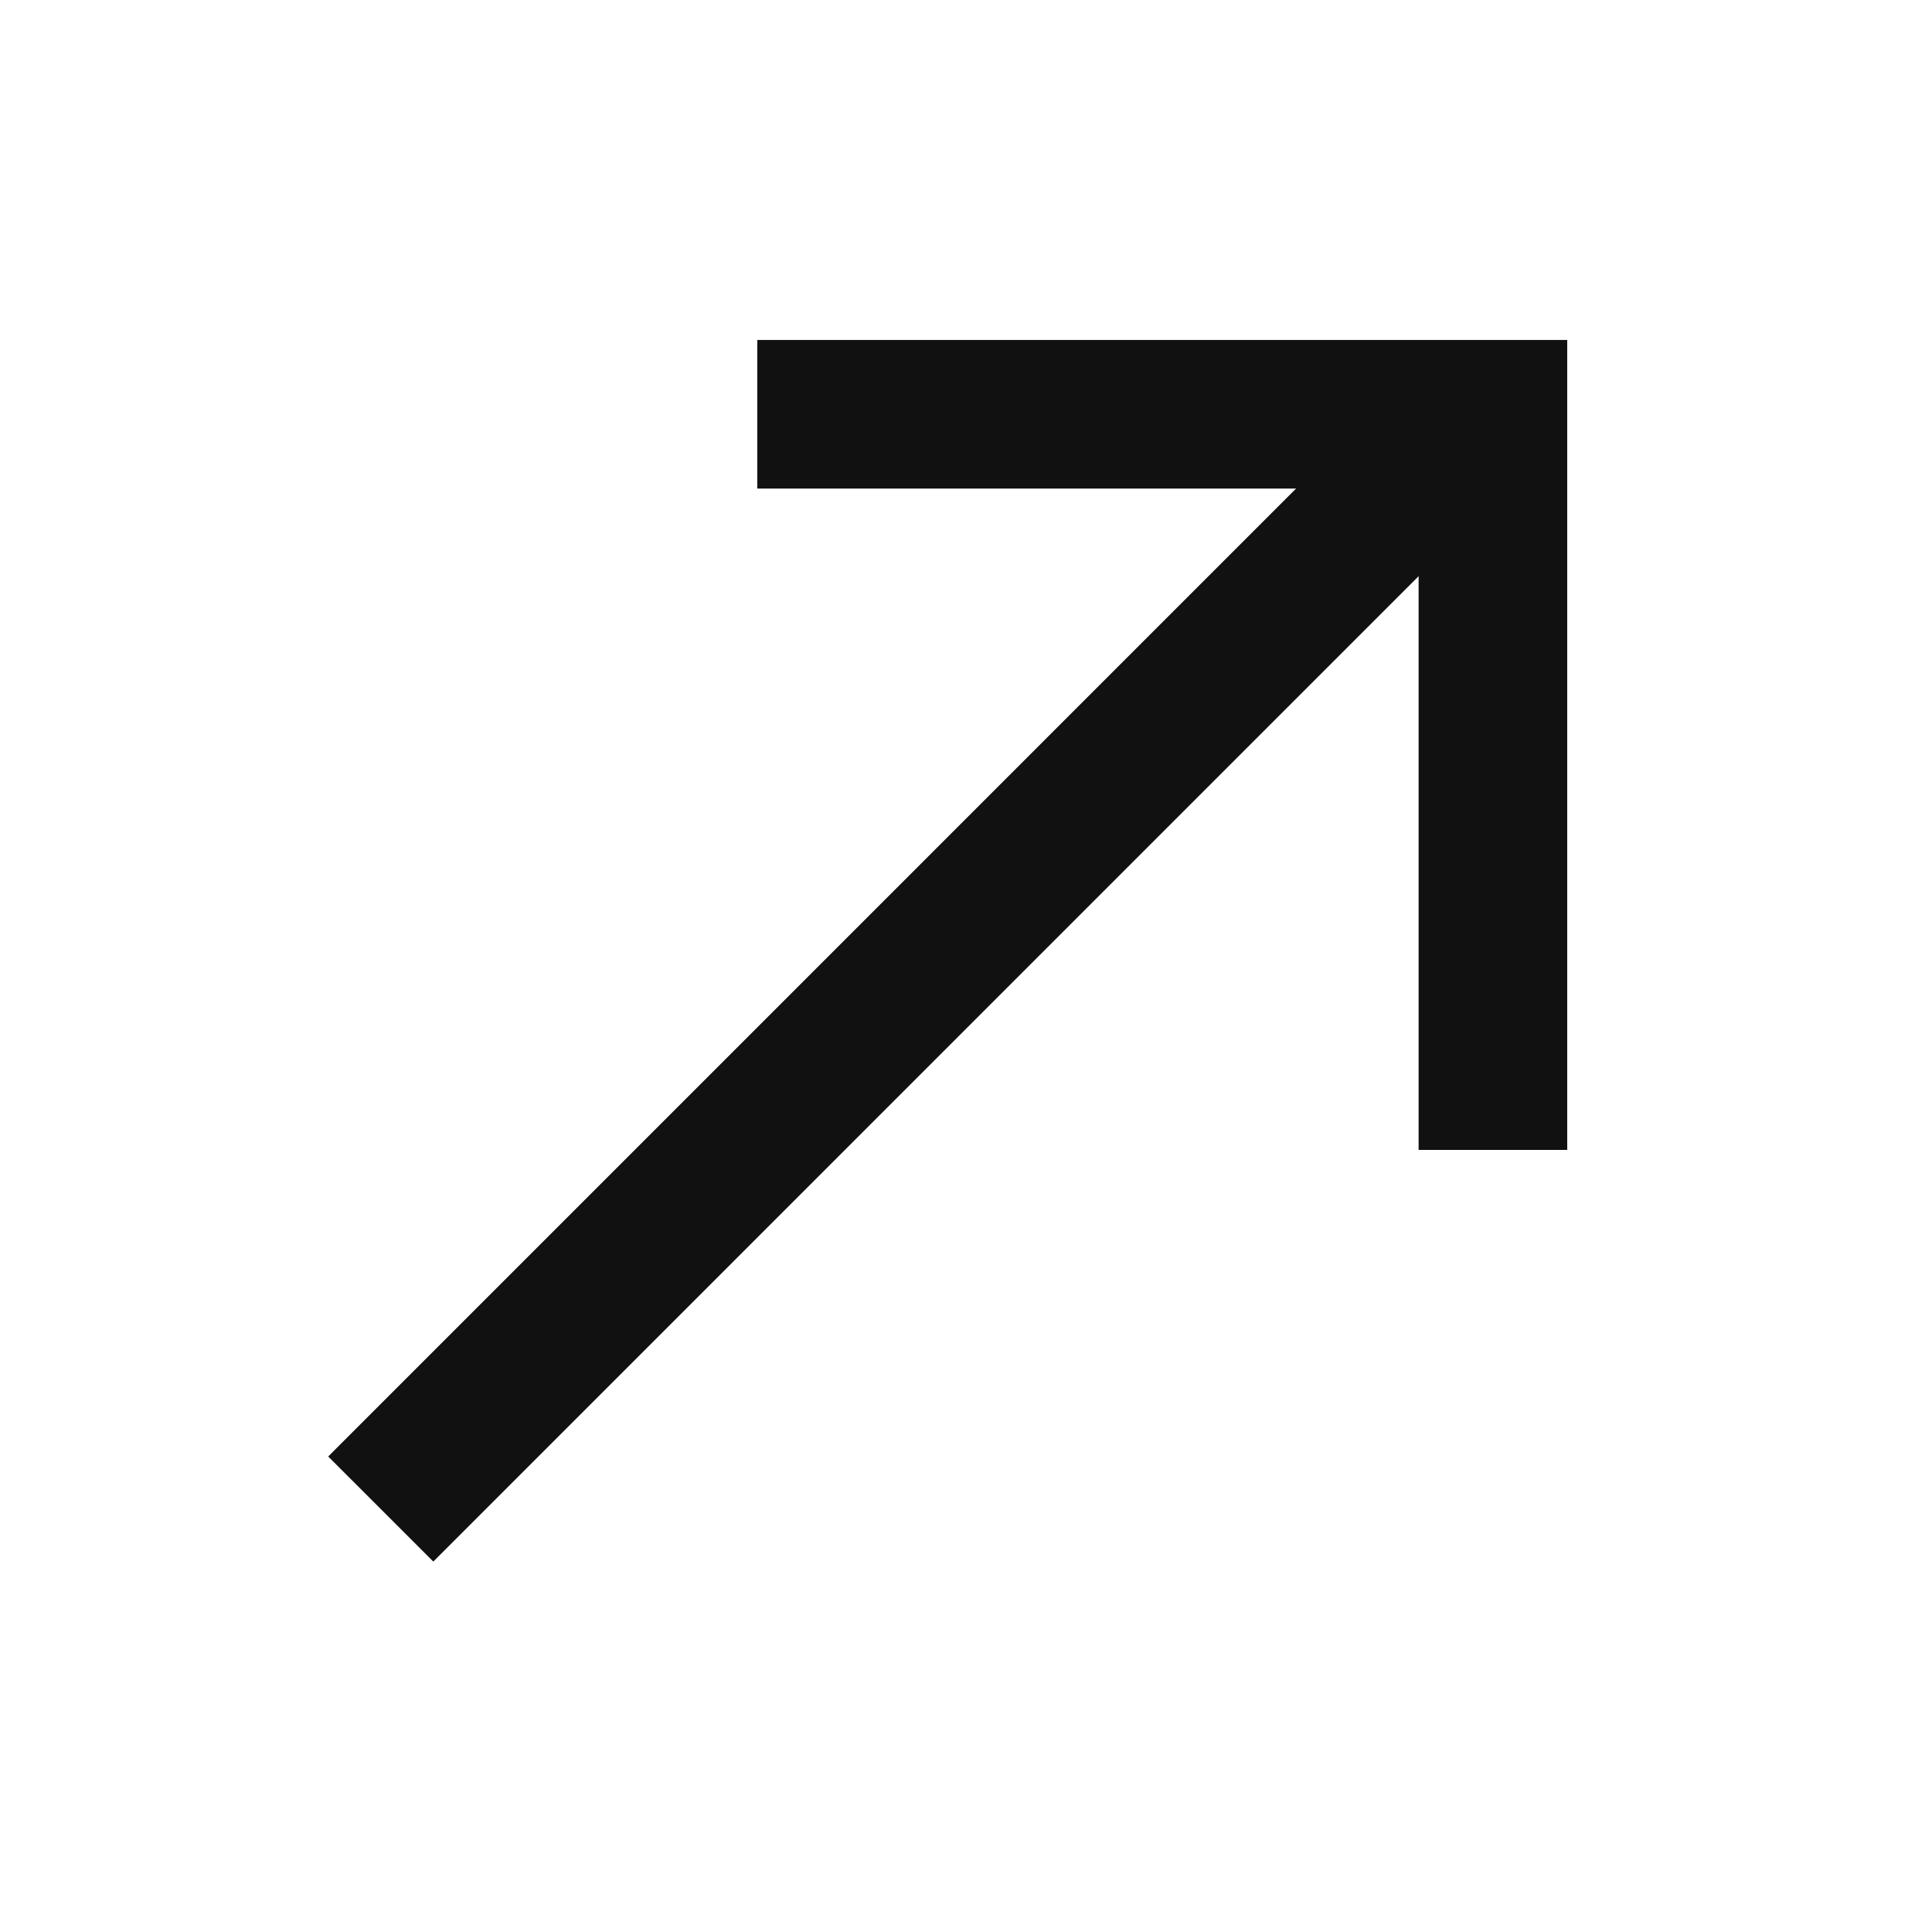 <?xml version="1.0" encoding="UTF-8"?> <svg xmlns="http://www.w3.org/2000/svg" width="26" height="26" viewBox="0 0 26 26" fill="none"><line x1="19.148" y1="6.283" x2="5.124" y2="20.308" stroke="#111111" stroke-width="2"></line><path d="M20.091 15.475L20.091 5.575L10.191 5.575" stroke="#111111" stroke-width="2"></path></svg> 